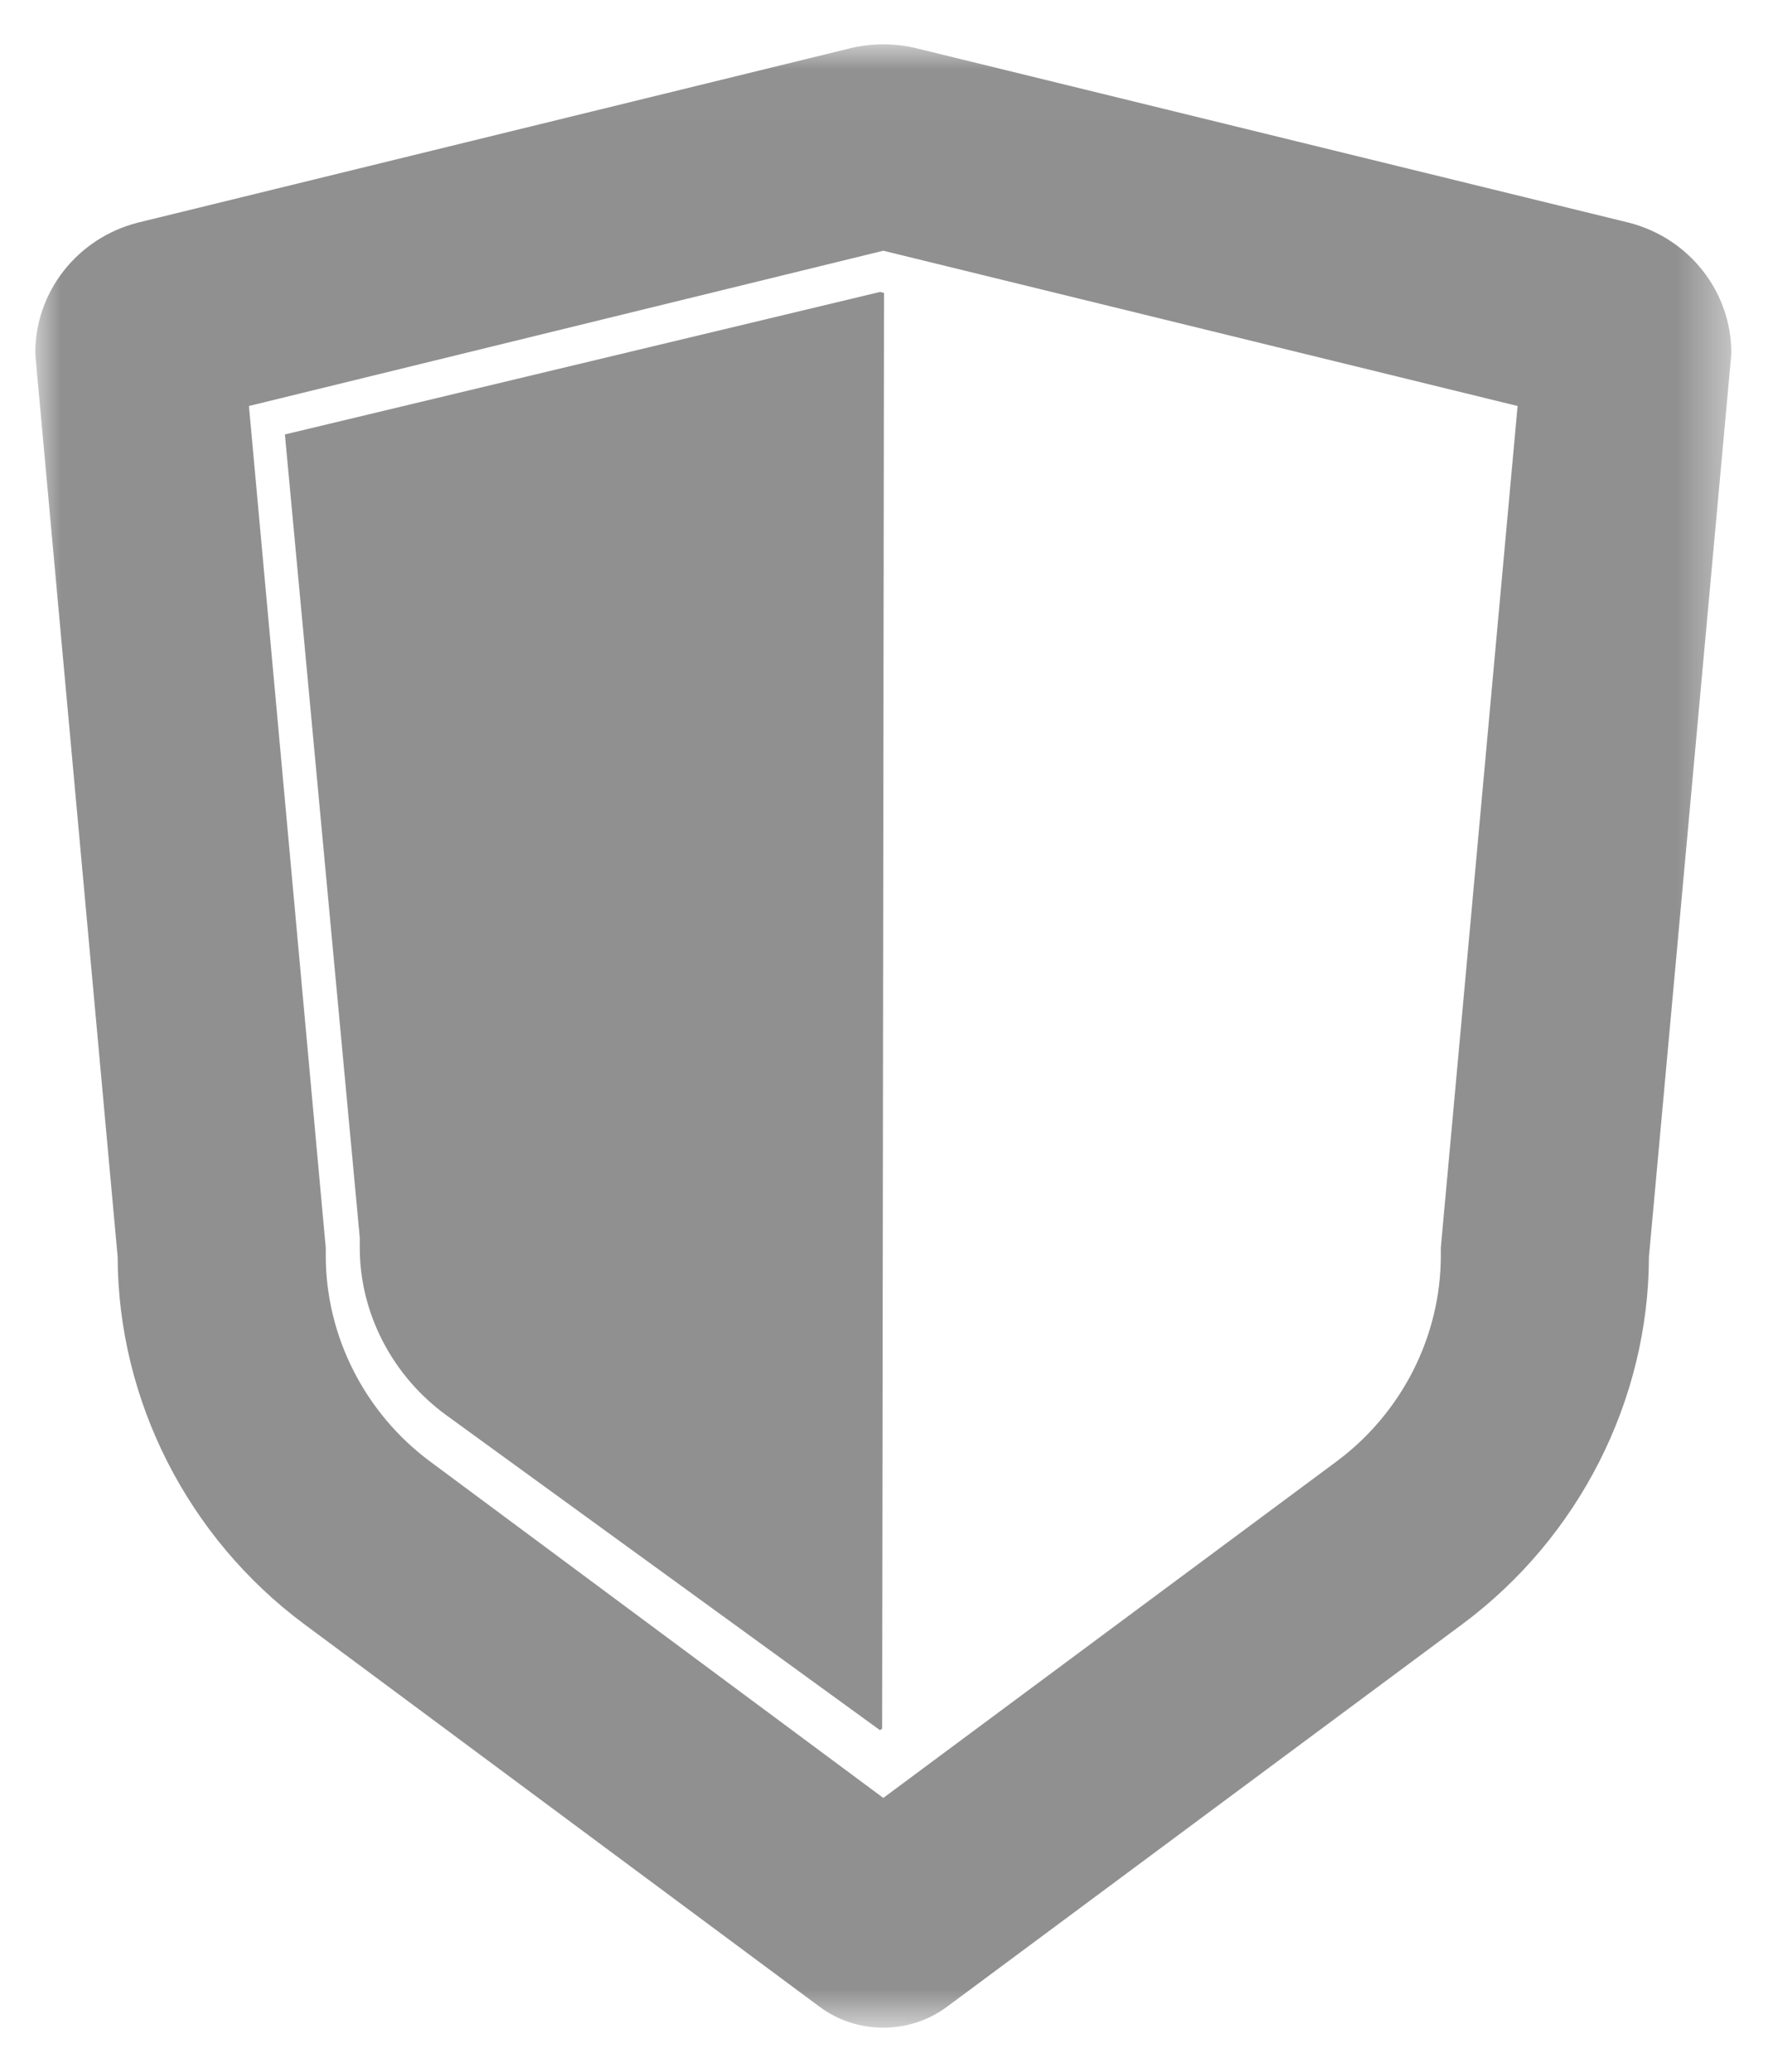 <?xml version="1.0" encoding="UTF-8"?>
<svg width="35px" height="41px" viewBox="0 0 35 41" version="1.1" xmlns="http://www.w3.org/2000/svg" xmlns:xlink="http://www.w3.org/1999/xlink">
    <!-- Generator: Sketch 52.5 (67469) - http://www.bohemiancoding.com/sketch -->
    <title>elements/maintenance_sub/1 copy 3</title>
    <desc>Created with Sketch.</desc>
    <defs>
        <polygon id="path-1" points="0 0.007 33.576 0.007 33.576 39.259 0 39.259"></polygon>
    </defs>
    <g id="Page-1" stroke="none" stroke-width="1" fill="none" fill-rule="evenodd" opacity="0.5">
        <g id="desktop_hp_btn3" transform="translate(-890, -1319)">
            <g id="elements/behavior_sub/4" transform="translate(865, 1313)">
                <path d="M30.64,14.598 L32.122,30.492 L32.122,30.694 C32.122,31.99 32.765,33.23 33.841,34.012 L42.42,40.241 L42.463,40.21 L42.5,11.797 L42.42,11.778 L30.64,14.598 Z" id="Fill-1" fill="#212121"></path>
                <g id="Group-5" stroke-width="1" transform="translate(25.698, 6.87)">
                    <mask id="mask-2" fill="white">
                        <use xlink:href="#path-1"></use>
                    </mask>
                    <g id="Clip-4"></g>
                    <path d="M27.825,23.822 L27.825,23.982 C27.825,25.571 27.054,27.093 25.762,28.052 L16.788,34.712 L7.814,28.052 C6.522,27.093 5.751,25.571 5.751,23.982 L5.751,23.822 L5.736,23.663 L4.23,7.165 L16.788,4.092 L29.345,7.165 L27.825,23.822 Z M31.548,3.537 L17.475,0.093 C17.026,-0.022 16.544,-0.021 16.106,0.092 L2.028,3.537 C0.834,3.843 -3.20044297e-05,4.903 -3.20044297e-05,6.114 L-3.20044297e-05,6.135 L1.631,24.003 C1.638,26.844 3.019,29.562 5.329,31.276 L15.524,38.843 C15.891,39.115 16.328,39.259 16.788,39.259 C17.247,39.259 17.685,39.115 18.052,38.843 L28.247,31.276 C30.557,29.562 31.938,26.844 31.945,24.003 L33.574,6.156 L33.576,6.114 C33.576,4.903 32.742,3.843 31.548,3.537 Z" id="Fill-3" fill="#212121" mask="url(#mask-2)"></path>
                </g>
            </g>
        </g>
    </g>
</svg>